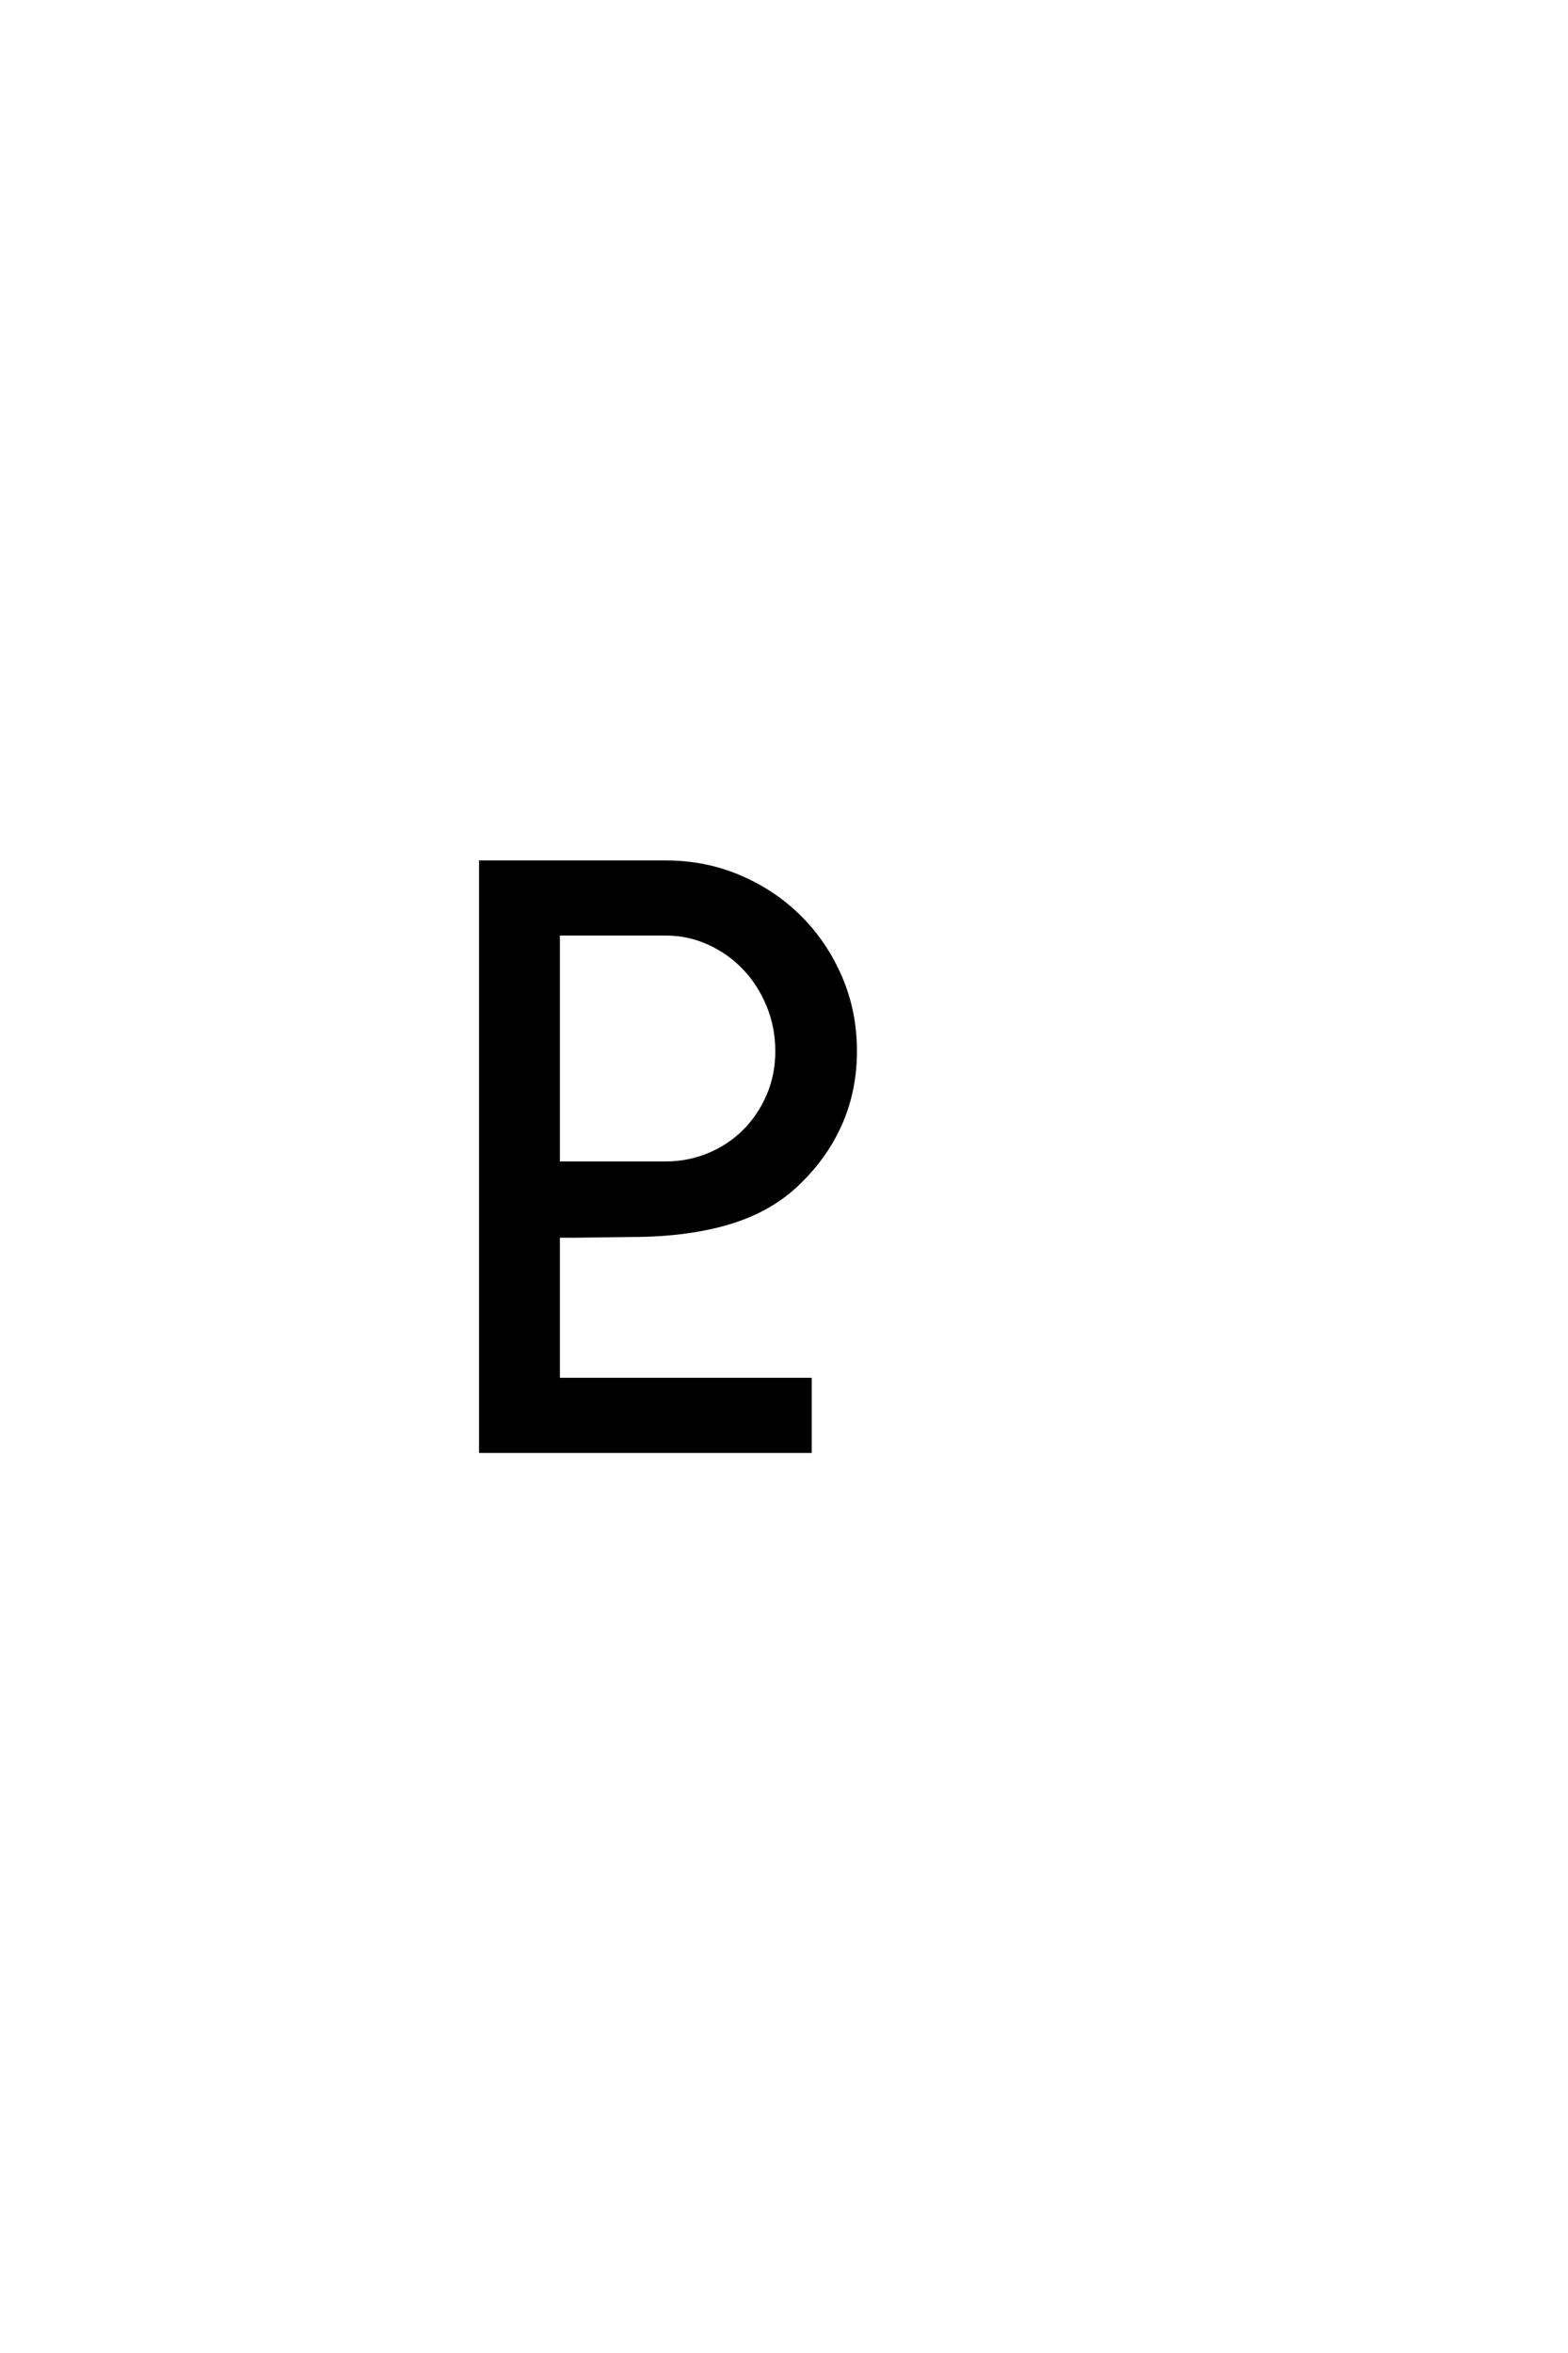 <?xml version='1.0' encoding='UTF-8'?>
<!DOCTYPE svg PUBLIC "-//W3C//DTD SVG 1.0//EN"
"http://www.w3.org/TR/2001/REC-SVG-20010904/DTD/svg10.dtd">

<svg xmlns='http://www.w3.org/2000/svg' version='1.0' width='40.0' height='60.0'>

 <g transform='scale(0.1 -0.1) translate(110.0 -370.0)'>
  <path d='M88.281 101.953
Q88.281 108.203 85.984 113.719
Q83.688 119.234 79.828 123.234
Q75.984 127.25 70.797 129.594
Q65.625 131.938 59.859 131.938
L32.328 131.938
L32.328 73.344
L59.859 73.344
Q65.625 73.344 70.797 75.484
Q75.984 77.641 79.828 81.438
Q83.688 85.25 85.984 90.516
Q88.281 95.797 88.281 101.953
Q88.281 95.797 88.281 101.953
M108.109 101.953
Q108.109 92.188 104.484 83.781
Q100.875 75.391 93.953 68.656
Q86.922 61.625 76.172 58.344
Q65.438 55.078 51.078 55.078
L36.812 54.891
L32.328 54.891
L32.328 18.172
L96.578 18.172
L96.578 0
L12.703 0
L12.703 150.094
L59.859 150.094
Q69.922 150.094 78.703 146.328
Q87.5 142.578 94.047 136.031
Q100.594 129.5 104.344 120.75
Q108.109 112.016 108.109 101.953
' style='fill: #000000; stroke: #000000'/>
 </g>
</svg>
